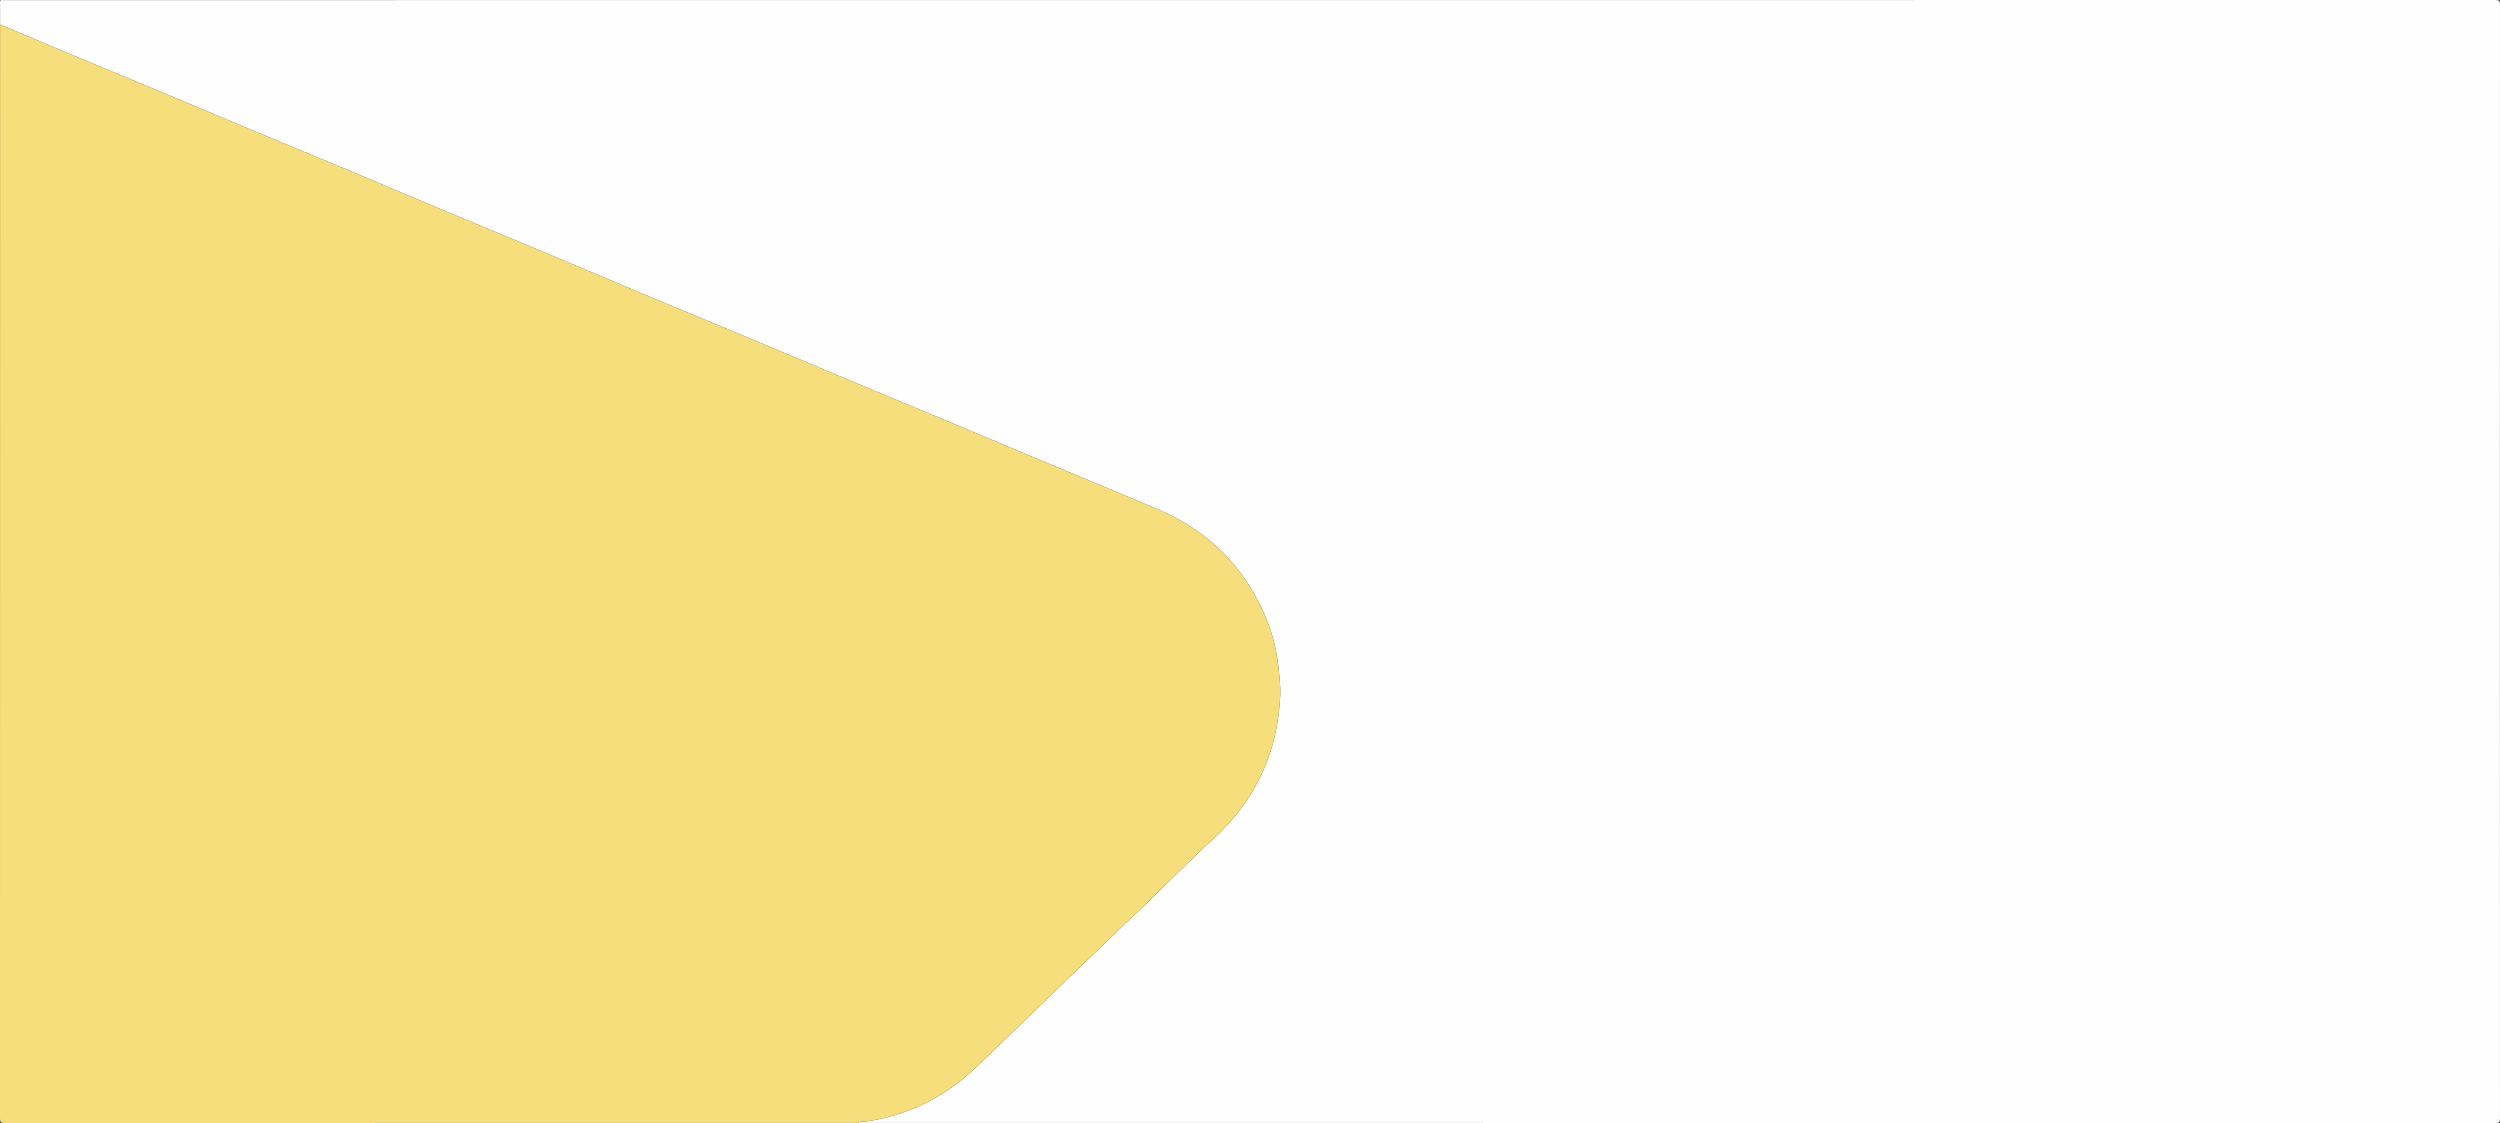 <?xml version="1.0" encoding="UTF-8"?><svg id="Layer_1" xmlns="http://www.w3.org/2000/svg" viewBox="0 0 2560 1150"><rect x="0" y="0" width="2560" height="1150" fill="#333333" stroke="none"/><defs><style>.cls-1{fill:#f5de7b;}.cls-2{fill:#fefefe;}</style></defs><path class="cls-2" d="M.09,25.12C.09,17.63,.2,10.13,.03,2.63-.02,.48,.43-.3,2.59,.1c.8,.15,1.66,.02,2.49,.02,850.02,0,1700.04,0,2550.06-.11,4.08,0,4.85,.84,4.85,4.87-.12,380.05-.12,760.1-.01,1140.15,0,3.86-.5,4.97-4.75,4.96-559.07-.13-1118.14-.12-1677.21-.12,3.4-2.12,7.36-1.19,11.02-1.79,19.92-3.22,38.93-9.08,57.11-17.78,19.45-9.31,36.72-21.82,52.35-36.52,18.89-17.77,37.37-35.97,56.08-53.93,7.19-6.9,14.29-13.91,21.49-20.8,18.39-17.57,36.47-35.47,55.08-52.81,8.51-7.93,16.39-16.5,25.08-24.29,12-10.76,23.27-22.35,34.83-33.6,13.47-13.11,26.92-26.24,40.38-39.37,.48-.46,.94-.95,1.45-1.37,11.83-10,22.79-20.94,32.55-32.91,13.77-16.9,24.64-35.56,32.36-56.09,8-21.27,11.99-43.24,13.13-65.79,.51-10.1-.81-20.15-1.87-30.2-2.07-19.59-7.34-38.32-15.41-56.18-12.24-27.06-29.13-50.69-51.78-70.28-16.37-14.15-34.54-25.19-54.21-33.68-34.66-14.95-69.6-29.24-104.41-43.82-39.09-16.37-78.17-32.78-117.27-49.14-36.5-15.27-73.04-30.46-109.53-45.76-33.59-14.08-67.13-28.29-100.73-42.34-31.31-13.09-62.7-25.98-94-39.09-36.35-15.22-72.61-30.64-108.95-45.88-29.62-12.42-59.32-24.63-88.94-37.05-36.34-15.24-72.6-30.66-108.95-45.89-33.59-14.07-67.26-27.95-100.86-41.99-37.25-15.57-74.46-31.25-111.71-46.82-23.04-9.63-46.16-19.08-69.19-28.73C48.74,45.77,24.43,35.42,.09,25.12Z"/><path class="cls-1" d="M.09,25.12c24.34,10.29,48.65,20.65,73.02,30.86,23.03,9.65,46.15,19.1,69.19,28.73,37.25,15.57,74.45,31.25,111.71,46.82,33.6,14.04,67.27,27.92,100.86,41.99,36.35,15.23,72.61,30.65,108.95,45.89,29.62,12.42,59.32,24.63,88.94,37.05,36.34,15.24,72.61,30.66,108.95,45.88,31.3,13.11,62.69,26,94,39.09,33.6,14.05,67.14,28.27,100.73,42.34,36.49,15.29,73.03,30.48,109.53,45.76,39.1,16.36,78.18,32.76,117.27,49.14,34.82,14.58,69.76,28.87,104.41,43.82,19.67,8.49,37.84,19.53,54.21,33.68,22.66,19.58,39.55,43.22,51.78,70.28,8.08,17.86,13.35,36.59,15.41,56.18,1.06,10.05,2.38,20.1,1.87,30.2-1.14,22.55-5.13,44.52-13.13,65.79-7.73,20.53-18.59,39.19-32.36,56.09-9.76,11.98-20.72,22.91-32.55,32.91-.51,.43-.97,.91-1.45,1.37-13.46,13.12-26.91,26.25-40.38,39.37-11.56,11.25-22.82,22.84-34.83,33.6-8.69,7.79-16.56,16.36-25.08,24.29-18.61,17.34-36.69,35.24-55.08,52.81-7.21,6.89-14.3,13.89-21.49,20.8-18.71,17.96-37.19,36.17-56.08,53.93-15.63,14.7-32.9,27.22-52.35,36.52-18.18,8.7-37.19,14.55-57.11,17.78-3.65,.59-7.62-.33-11.02,1.79-291.14,0-582.29,0-873.43,.09-3.75,0-4.59-.84-4.59-4.59C.1,771.96,.09,398.54,.09,25.12Z"/></svg>